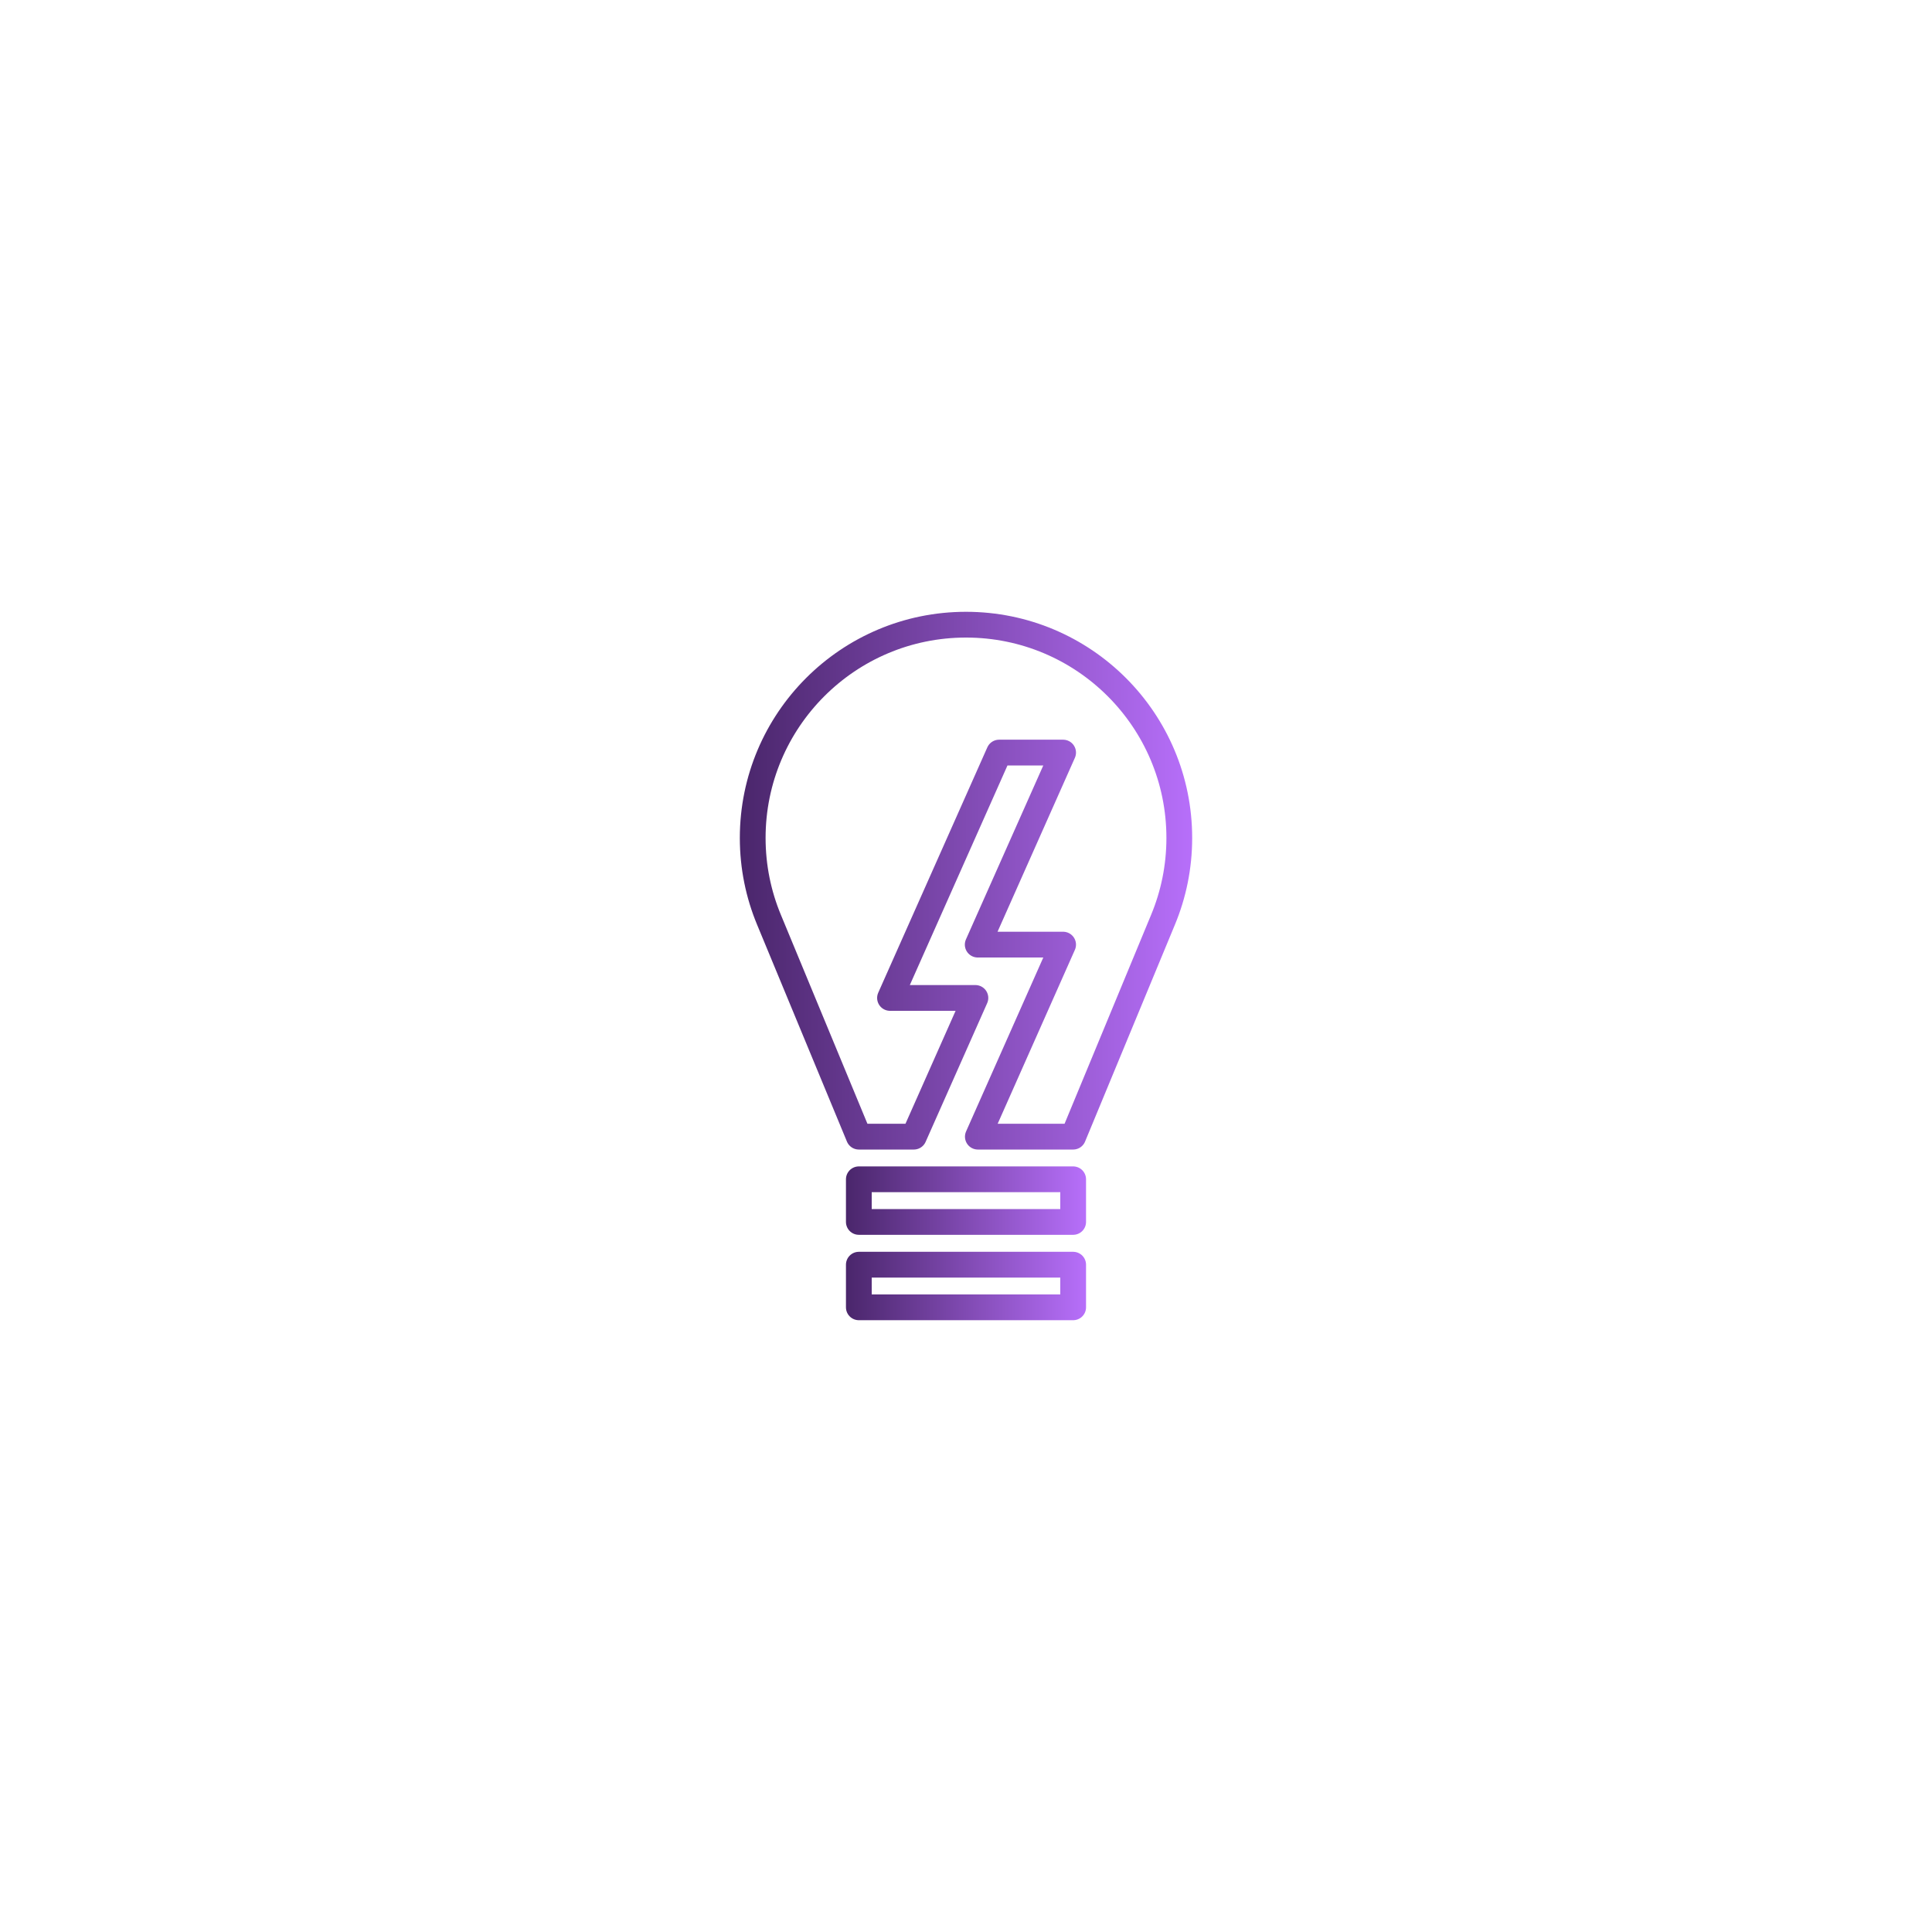 <?xml version="1.0" encoding="UTF-8"?>
<svg id="Ebene_2" data-name="Ebene 2" xmlns="http://www.w3.org/2000/svg" xmlns:xlink="http://www.w3.org/1999/xlink" viewBox="0 0 150 150">
  <defs>
    <linearGradient id="Unbenannter_Verlauf_57" data-name="Unbenannter Verlauf 57" x1="65.68" y1="99.84" x2="84.32" y2="99.84" gradientUnits="userSpaceOnUse">
      <stop offset="0" stop-color="#4a266b"/>
      <stop offset="1" stop-color="#b76ffa"/>
    </linearGradient>
    <linearGradient id="Unbenannter_Verlauf_57-2" data-name="Unbenannter Verlauf 57" y1="93.22" y2="93.22" xlink:href="#Unbenannter_Verlauf_57"/>
    <linearGradient id="Unbenannter_Verlauf_57-3" data-name="Unbenannter Verlauf 57" x1="57.44" y1="68.37" x2="92.56" y2="68.37" xlink:href="#Unbenannter_Verlauf_57"/>
  </defs>
  <rect x="66.68" y="98.19" width="16.64" height="3.31" style="fill: none; stroke: url(#Unbenannter_Verlauf_57); stroke-linecap: round; stroke-linejoin: round; stroke-width: 2px;"/>
  <rect x="66.68" y="91.56" width="16.64" height="3.31" style="fill: none; stroke: url(#Unbenannter_Verlauf_57-2); stroke-linecap: round; stroke-linejoin: round; stroke-width: 2px;"/>
  <path d="M75,48.5c-9.15,0-16.56,7.42-16.56,16.56,0,2.25.45,4.39,1.26,6.34l6.98,16.85h4.27l4.78-10.77h-6.63s8.47-19.05,8.47-19.05h4.97l-6.63,14.91h6.63l-6.62,14.91h7.4s6.98-16.85,6.98-16.85c.81-1.95,1.26-4.09,1.26-6.34,0-9.15-7.41-16.56-16.56-16.56Z" style="fill: none; stroke: url(#Unbenannter_Verlauf_57-3); stroke-linecap: round; stroke-linejoin: round; stroke-width: 2px;"/>
</svg>